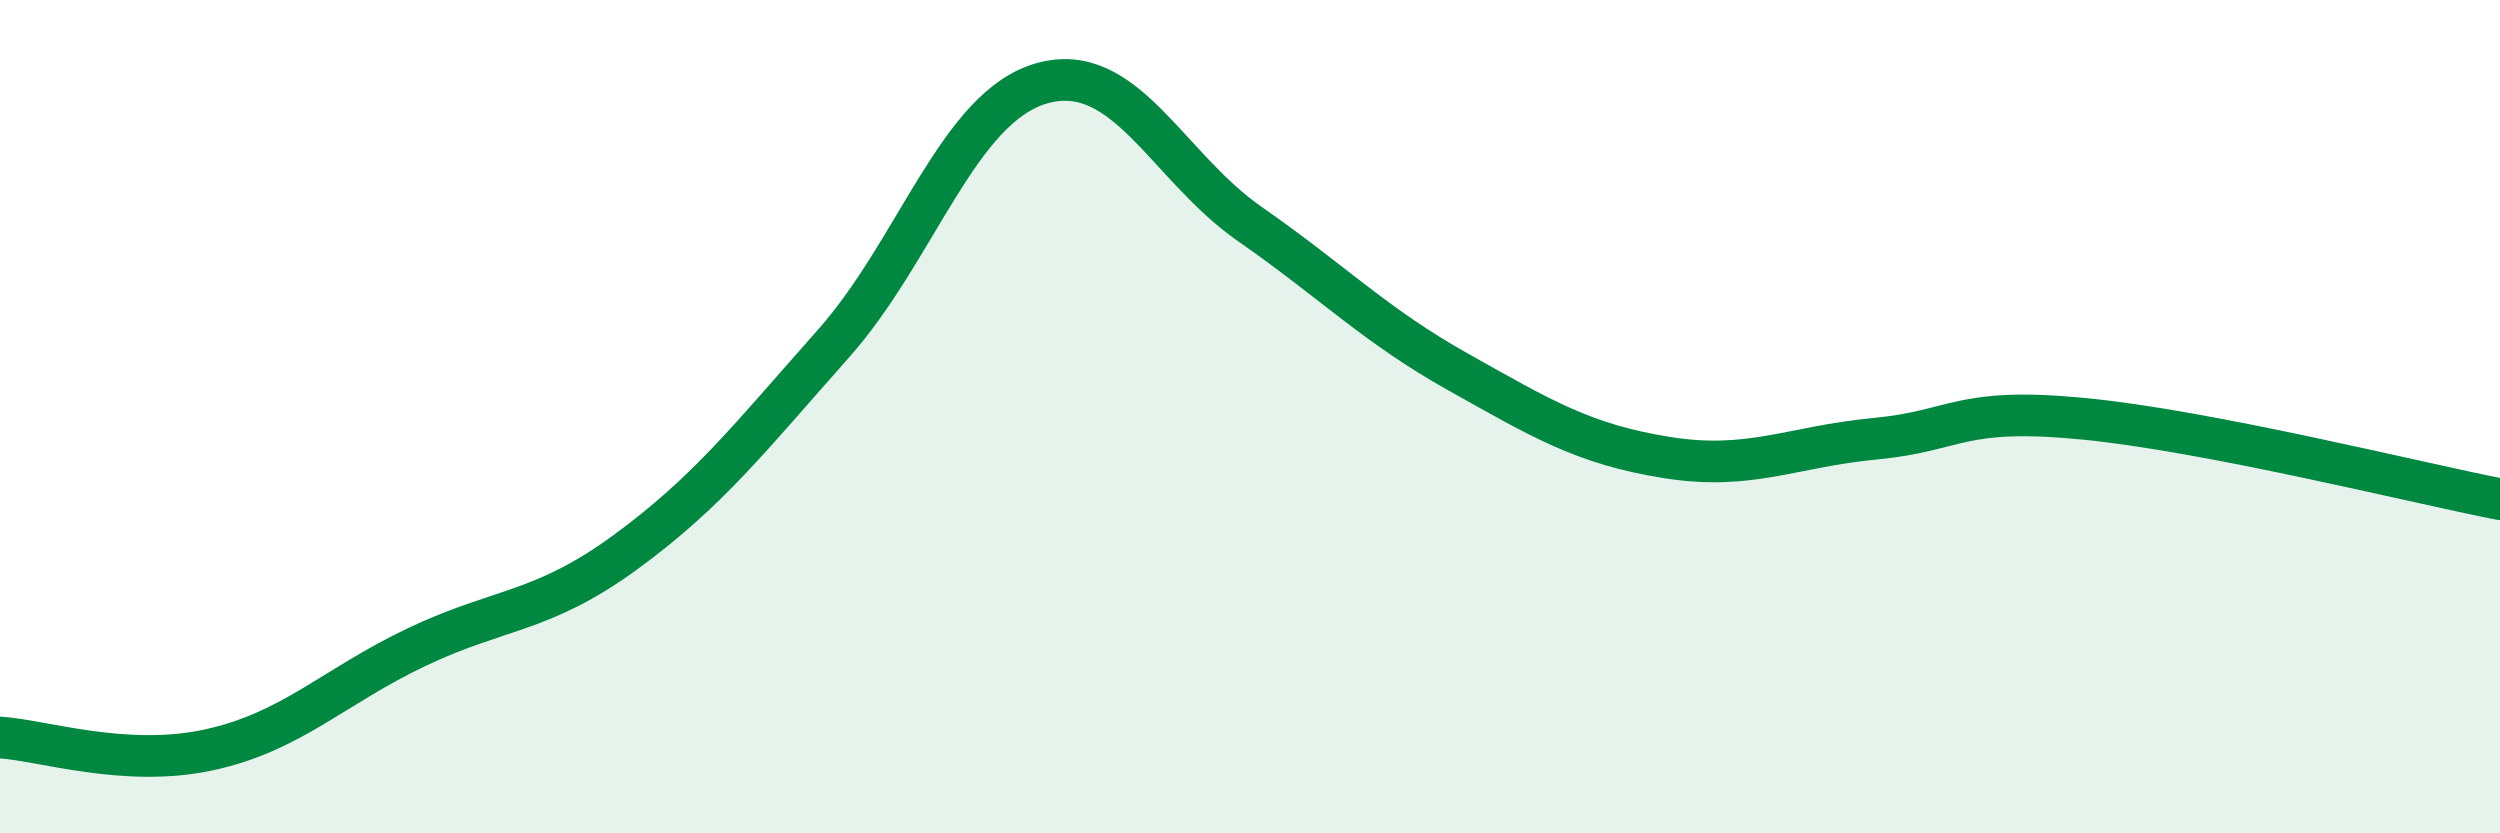 
    <svg width="60" height="20" viewBox="0 0 60 20" xmlns="http://www.w3.org/2000/svg">
      <path
        d="M 0,17.7 C 1,17.76 3,18.43 5,18 C 7,17.57 8,16.48 10,15.53 C 12,14.58 13,14.72 15,13.26 C 17,11.8 18,10.5 20,8.25 C 22,6 23,2.57 25,2 C 27,1.43 28,3.99 30,5.38 C 32,6.77 33,7.81 35,8.93 C 37,10.05 38,10.66 40,10.98 C 42,11.3 43,10.72 45,10.53 C 47,10.34 47,9.76 50,10.05 C 53,10.34 58,11.59 60,11.98L60 20L0 20Z"
        fill="#008740"
        opacity="0.1"
        stroke-linecap="round"
        stroke-linejoin="round"
      />
      <path
        d="M 0,17.7 C 1,17.76 3,18.43 5,18 C 7,17.57 8,16.48 10,15.53 C 12,14.58 13,14.72 15,13.26 C 17,11.8 18,10.5 20,8.25 C 22,6 23,2.57 25,2 C 27,1.43 28,3.99 30,5.38 C 32,6.77 33,7.81 35,8.93 C 37,10.05 38,10.66 40,10.98 C 42,11.3 43,10.72 45,10.53 C 47,10.34 47,9.76 50,10.05 C 53,10.34 58,11.59 60,11.98"
        stroke="#008740"
        stroke-width="1"
        fill="none"
        stroke-linecap="round"
        stroke-linejoin="round"
      />
    </svg>
  